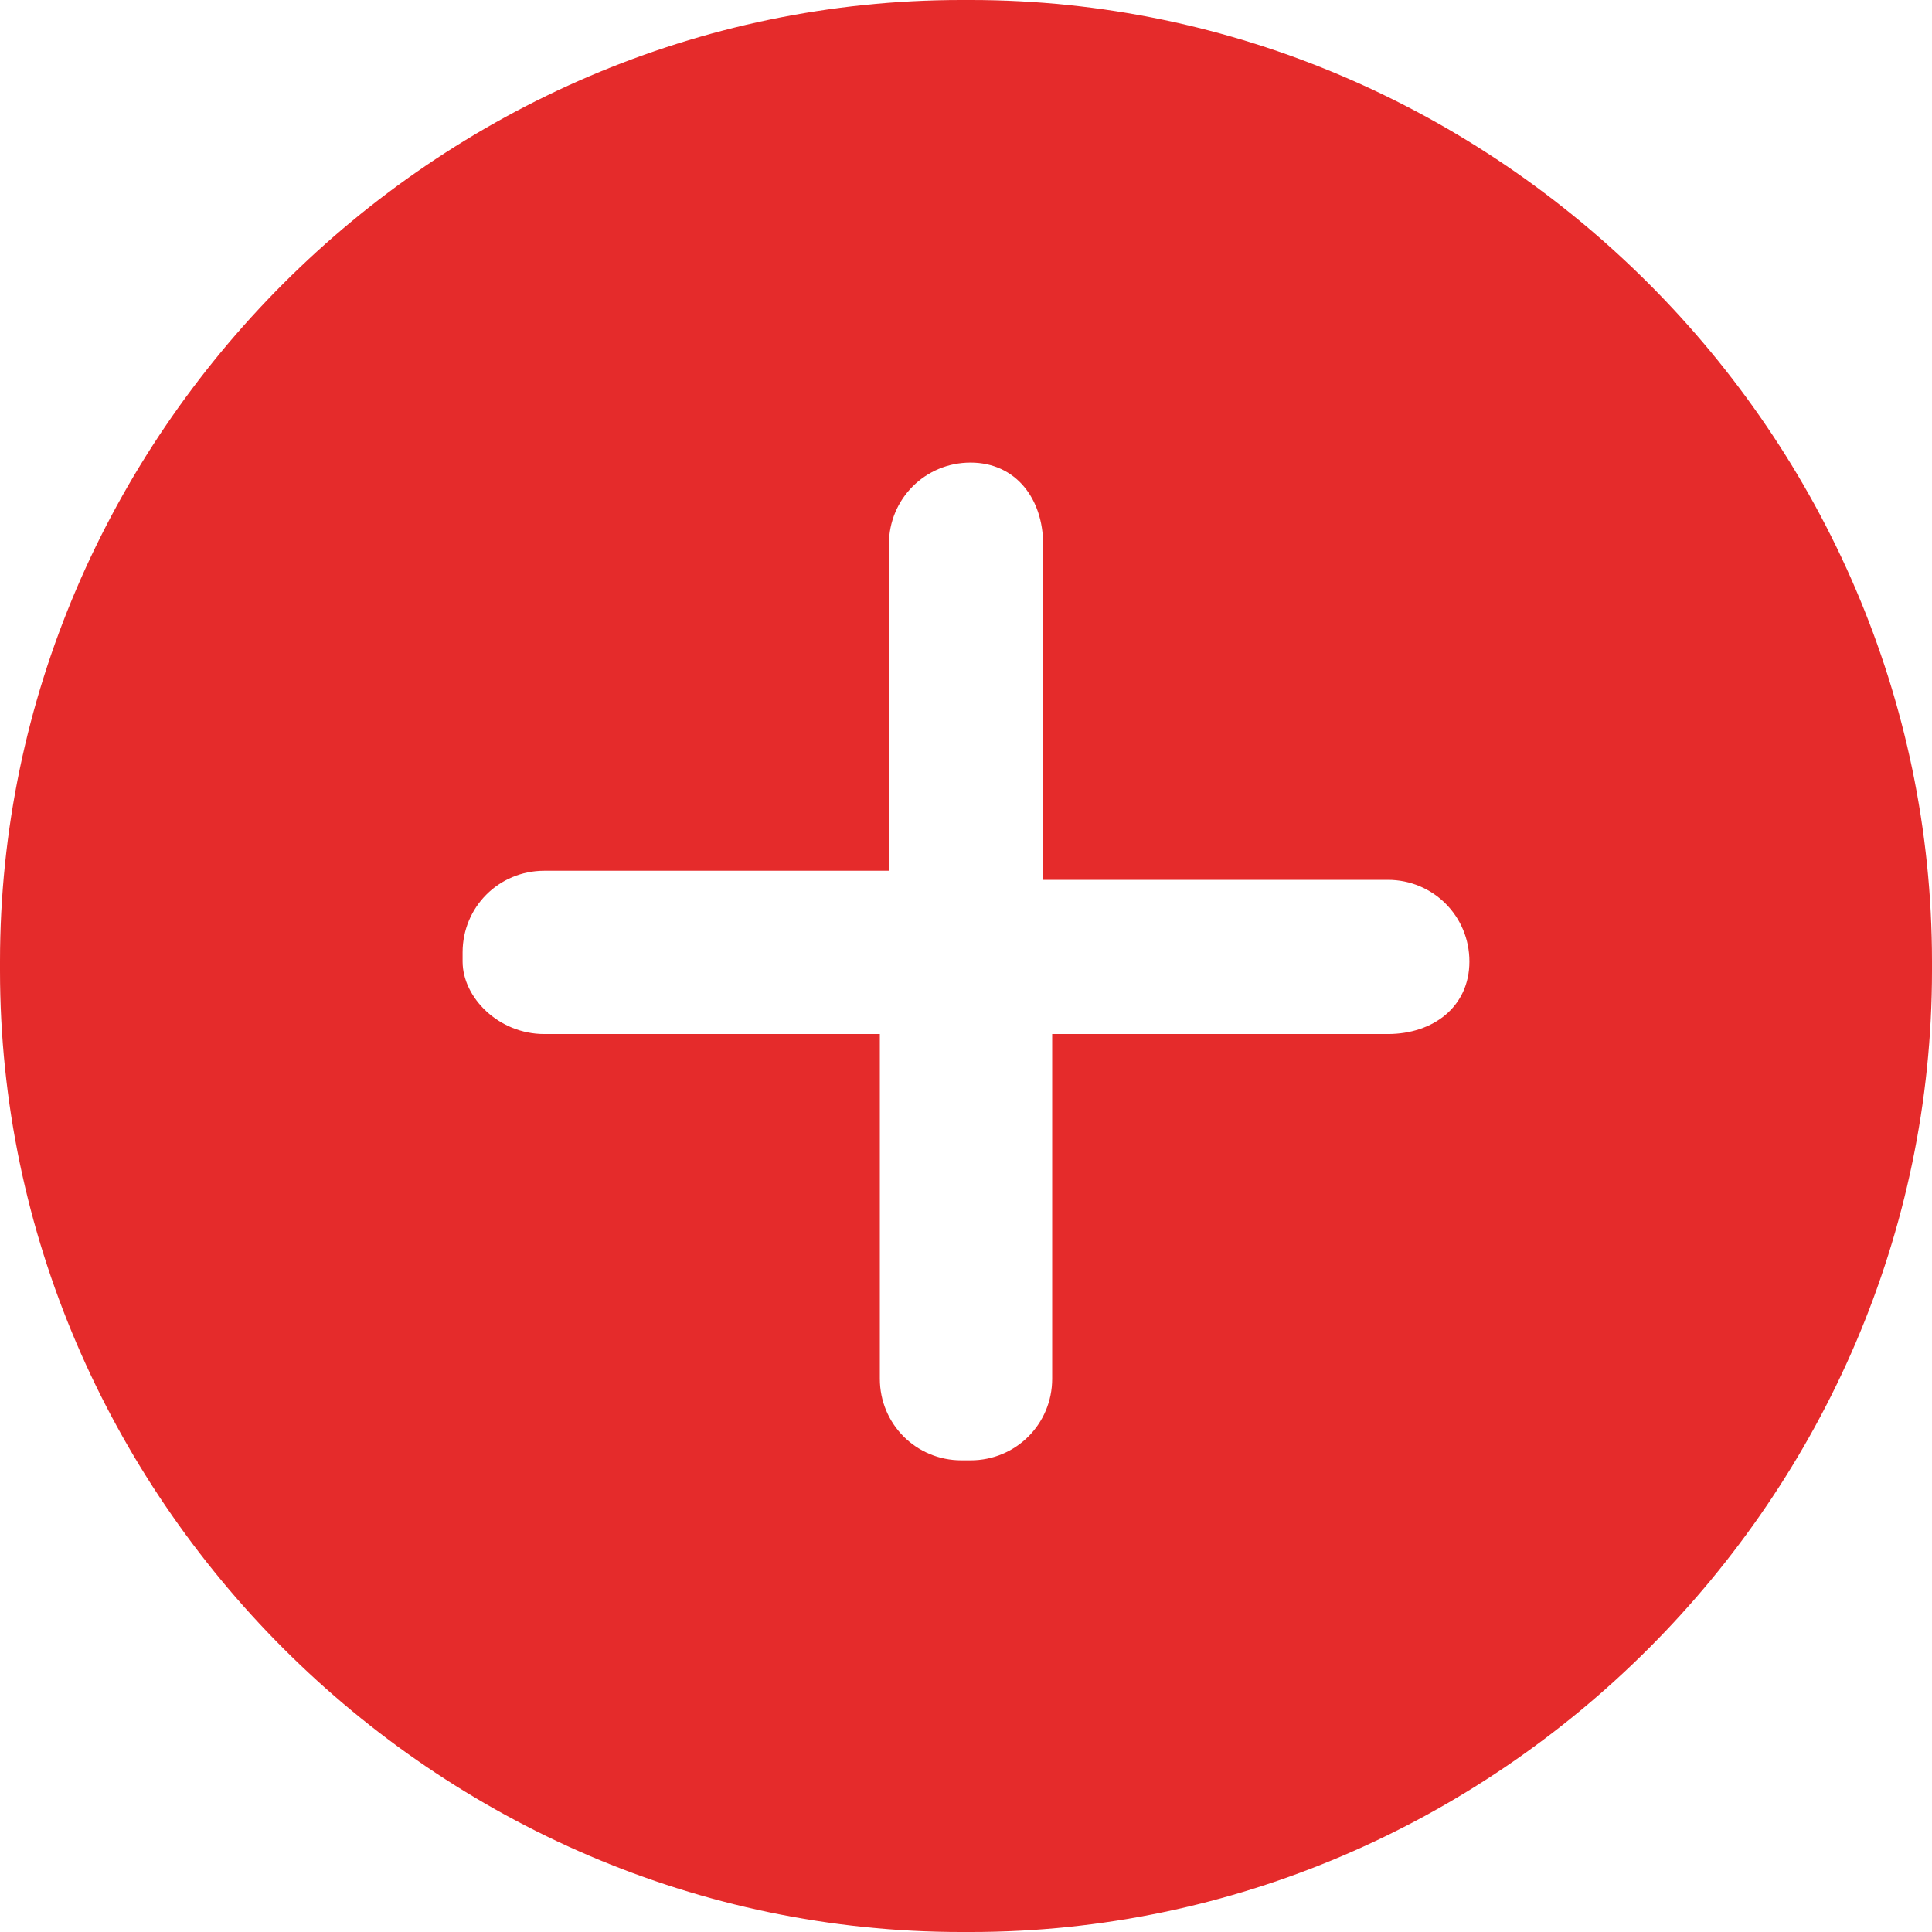 <?xml version="1.0" encoding="utf-8"?>
<!-- Generator: Adobe Illustrator 25.0.0, SVG Export Plug-In . SVG Version: 6.00 Build 0)  -->
<svg version="1.1" id="Livello_1" xmlns="http://www.w3.org/2000/svg" xmlns:xlink="http://www.w3.org/1999/xlink" x="0px" y="0px"
	 viewBox="0 0 21.3 21.3" style="enable-background:new 0 0 21.3 21.3;" xml:space="preserve">
<style type="text/css">
	.st0{fill:#E52B2B;}
</style>
<path class="st0" d="M10.7,0h-0.1C4.8,0,0,4.8,0,10.6v0.1c0,5.8,4.8,10.6,10.6,10.6h0.1c5.8,0,10.6-4.8,10.6-10.6v-0.1
	C21.3,4.8,16.5,0,10.7,0z M16.2,10.6c0,0.5-0.4,0.8-0.9,0.8h-3.7v3.8c0,0.5-0.4,0.9-0.9,0.9c0,0,0,0,0,0c0,0,0,0-0.1,0
	c-0.5,0-0.9-0.4-0.9-0.9v-3.8H6c-0.5,0-0.9-0.4-0.9-0.8c0,0,0,0,0-0.1c0-0.5,0.4-0.9,0.9-0.9h3.8V6c0-0.5,0.4-0.9,0.9-0.9
	c0.5,0,0.8,0.4,0.8,0.9v3.7h3.8C15.8,9.7,16.2,10.1,16.2,10.6C16.2,10.6,16.2,10.6,16.2,10.6z"/>
</svg>
